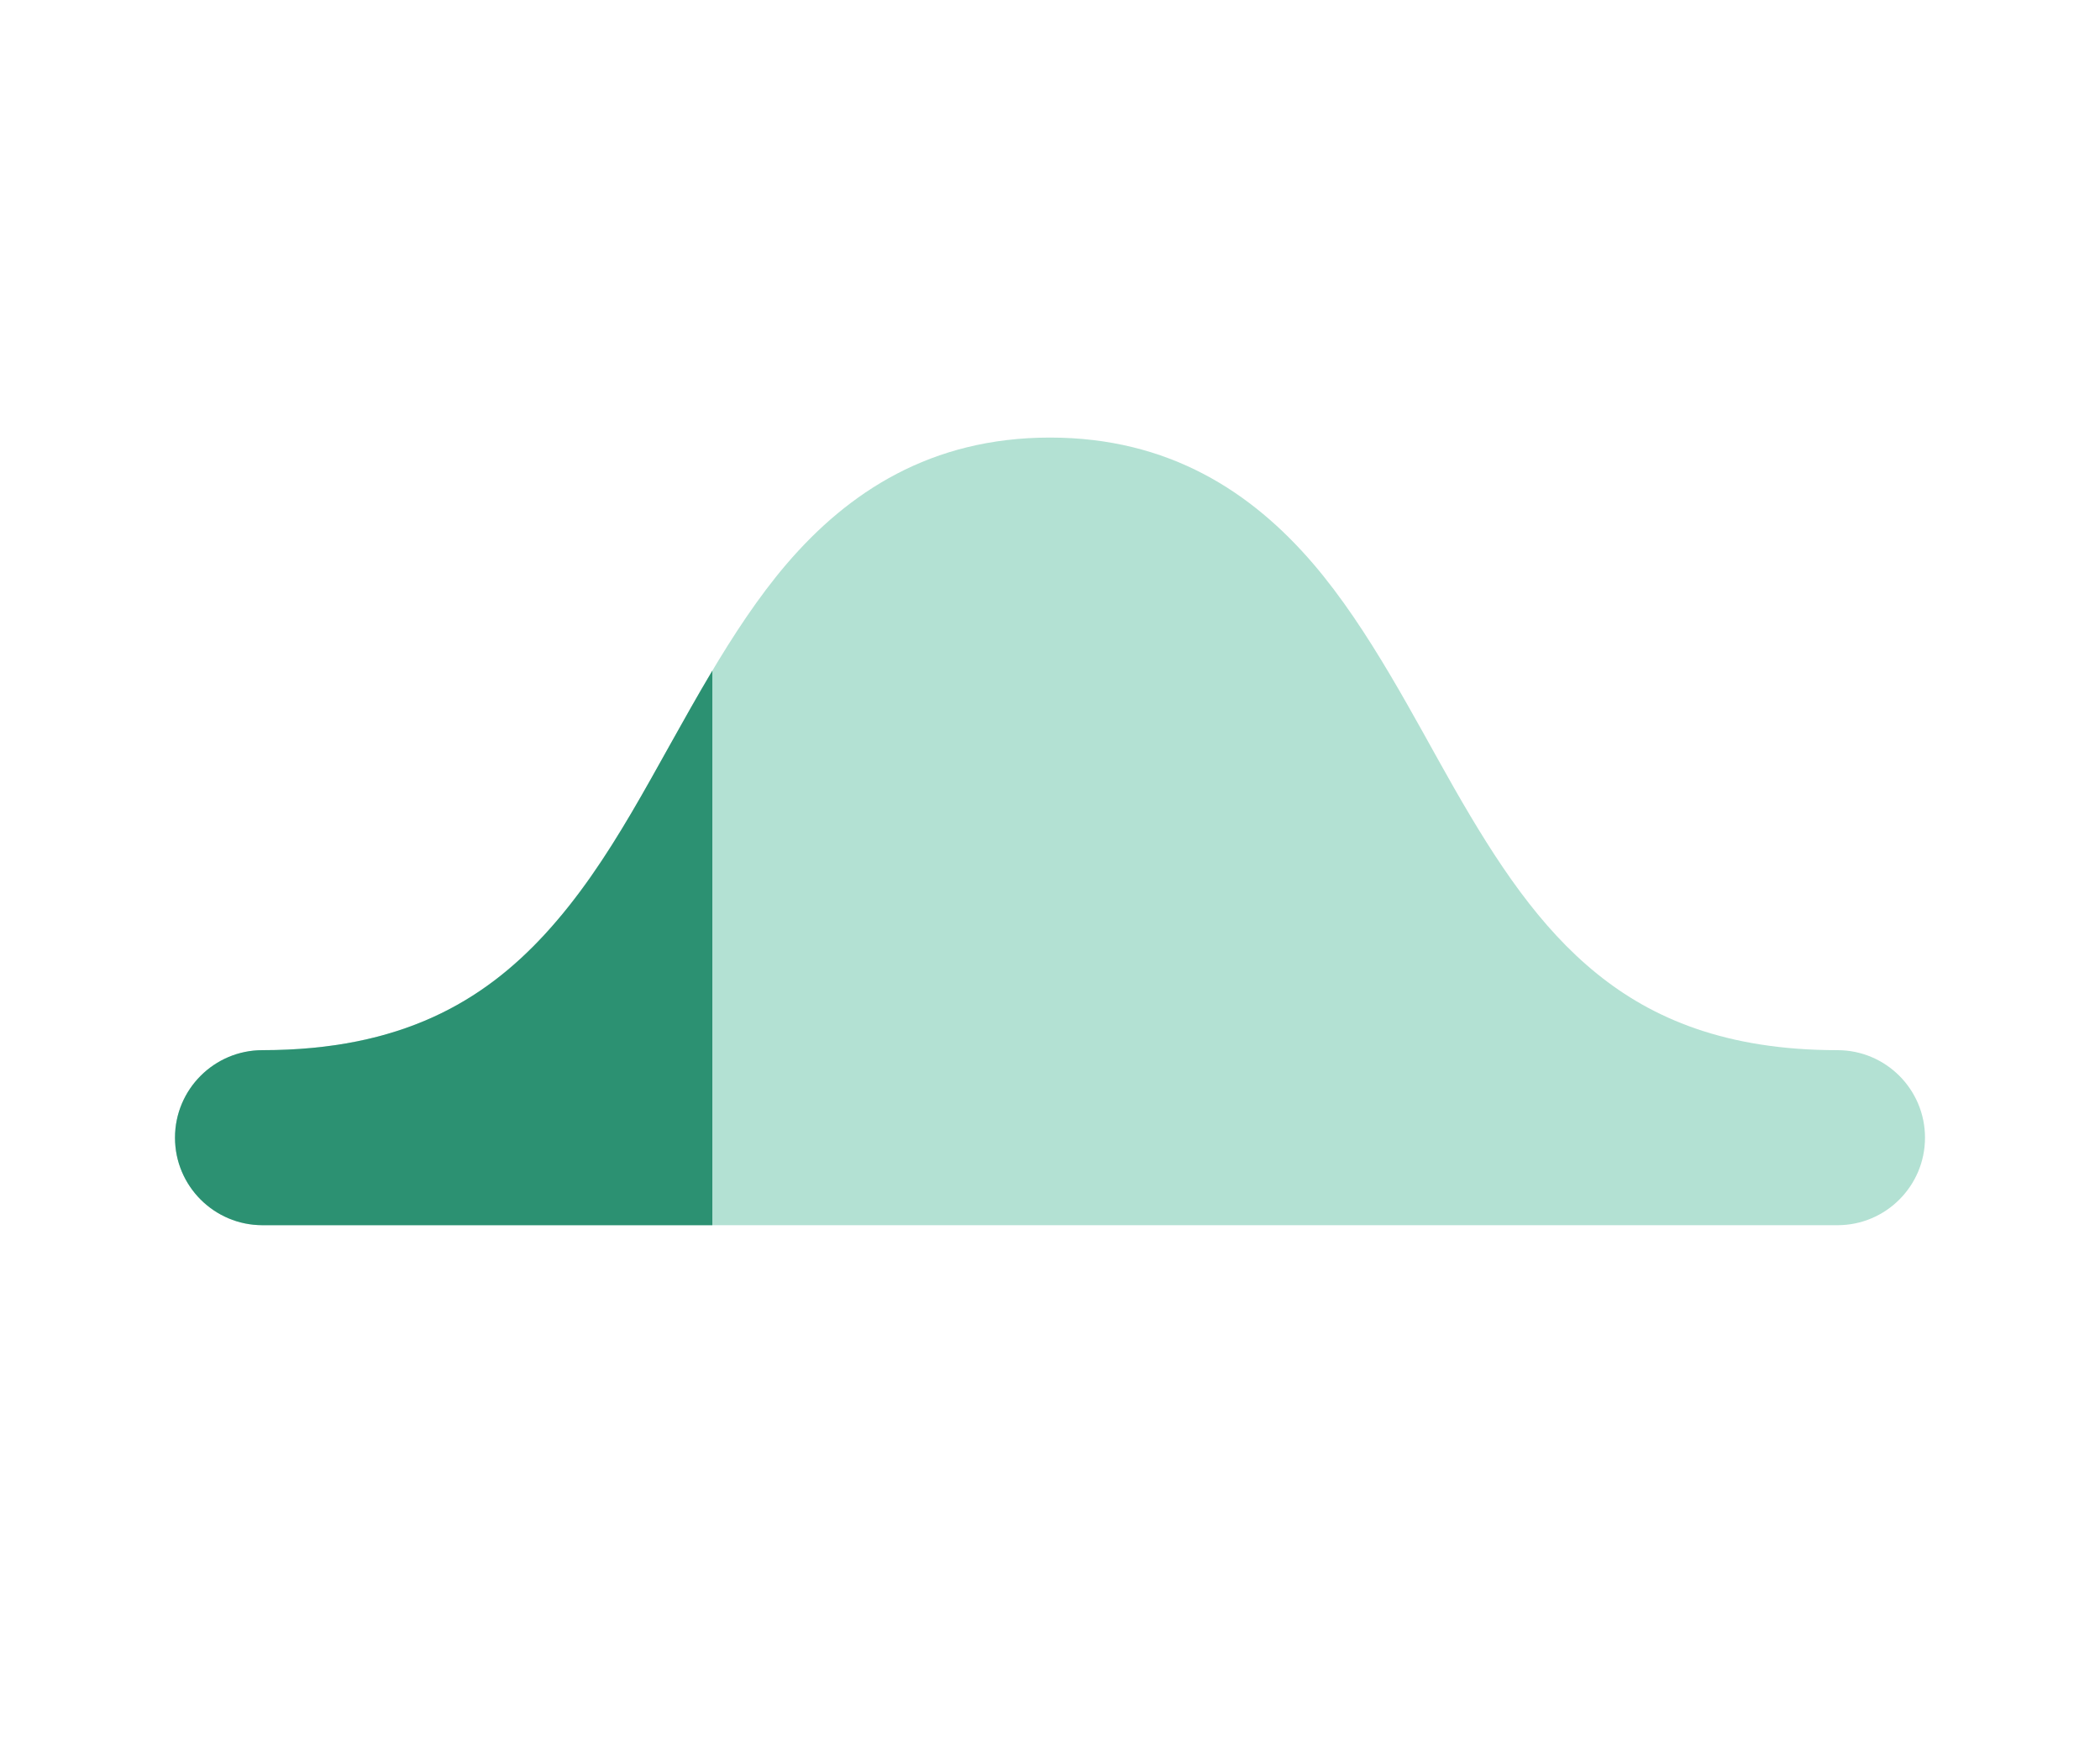 <svg width="24" height="20" viewBox="0 0 24 20" fill="none" xmlns="http://www.w3.org/2000/svg">
<path d="M12 5C13.361 5 14.306 5.623 15.009 6.443C15.653 7.195 16.163 8.207 16.618 9.004C17.109 9.863 17.595 10.597 18.253 11.128C18.879 11.634 19.718 12 21 12C21.552 12 22 12.448 22 13C22 13.552 21.552 14 21 14H3C2.448 14 2 13.552 2 13C2 12.448 2.448 12 3 12C4.282 12 5.121 11.634 5.747 11.128C6.405 10.597 6.891 9.863 7.382 9.004C7.837 8.207 8.347 7.195 8.991 6.443C9.694 5.623 10.639 5 12 5Z" fill="#2FAD87" fill-opacity="0.36"/>
<path d="M8.141 7.664C8.141 8.675 8.141 12.499 8.141 14H3C2.448 14 2 13.552 2 13C2 12.448 2.448 12 3 12C4.59 12 5.524 11.437 6.223 10.68C7.003 9.833 7.456 8.815 8.141 7.664Z" fill="#2C9172"/>
</svg>

